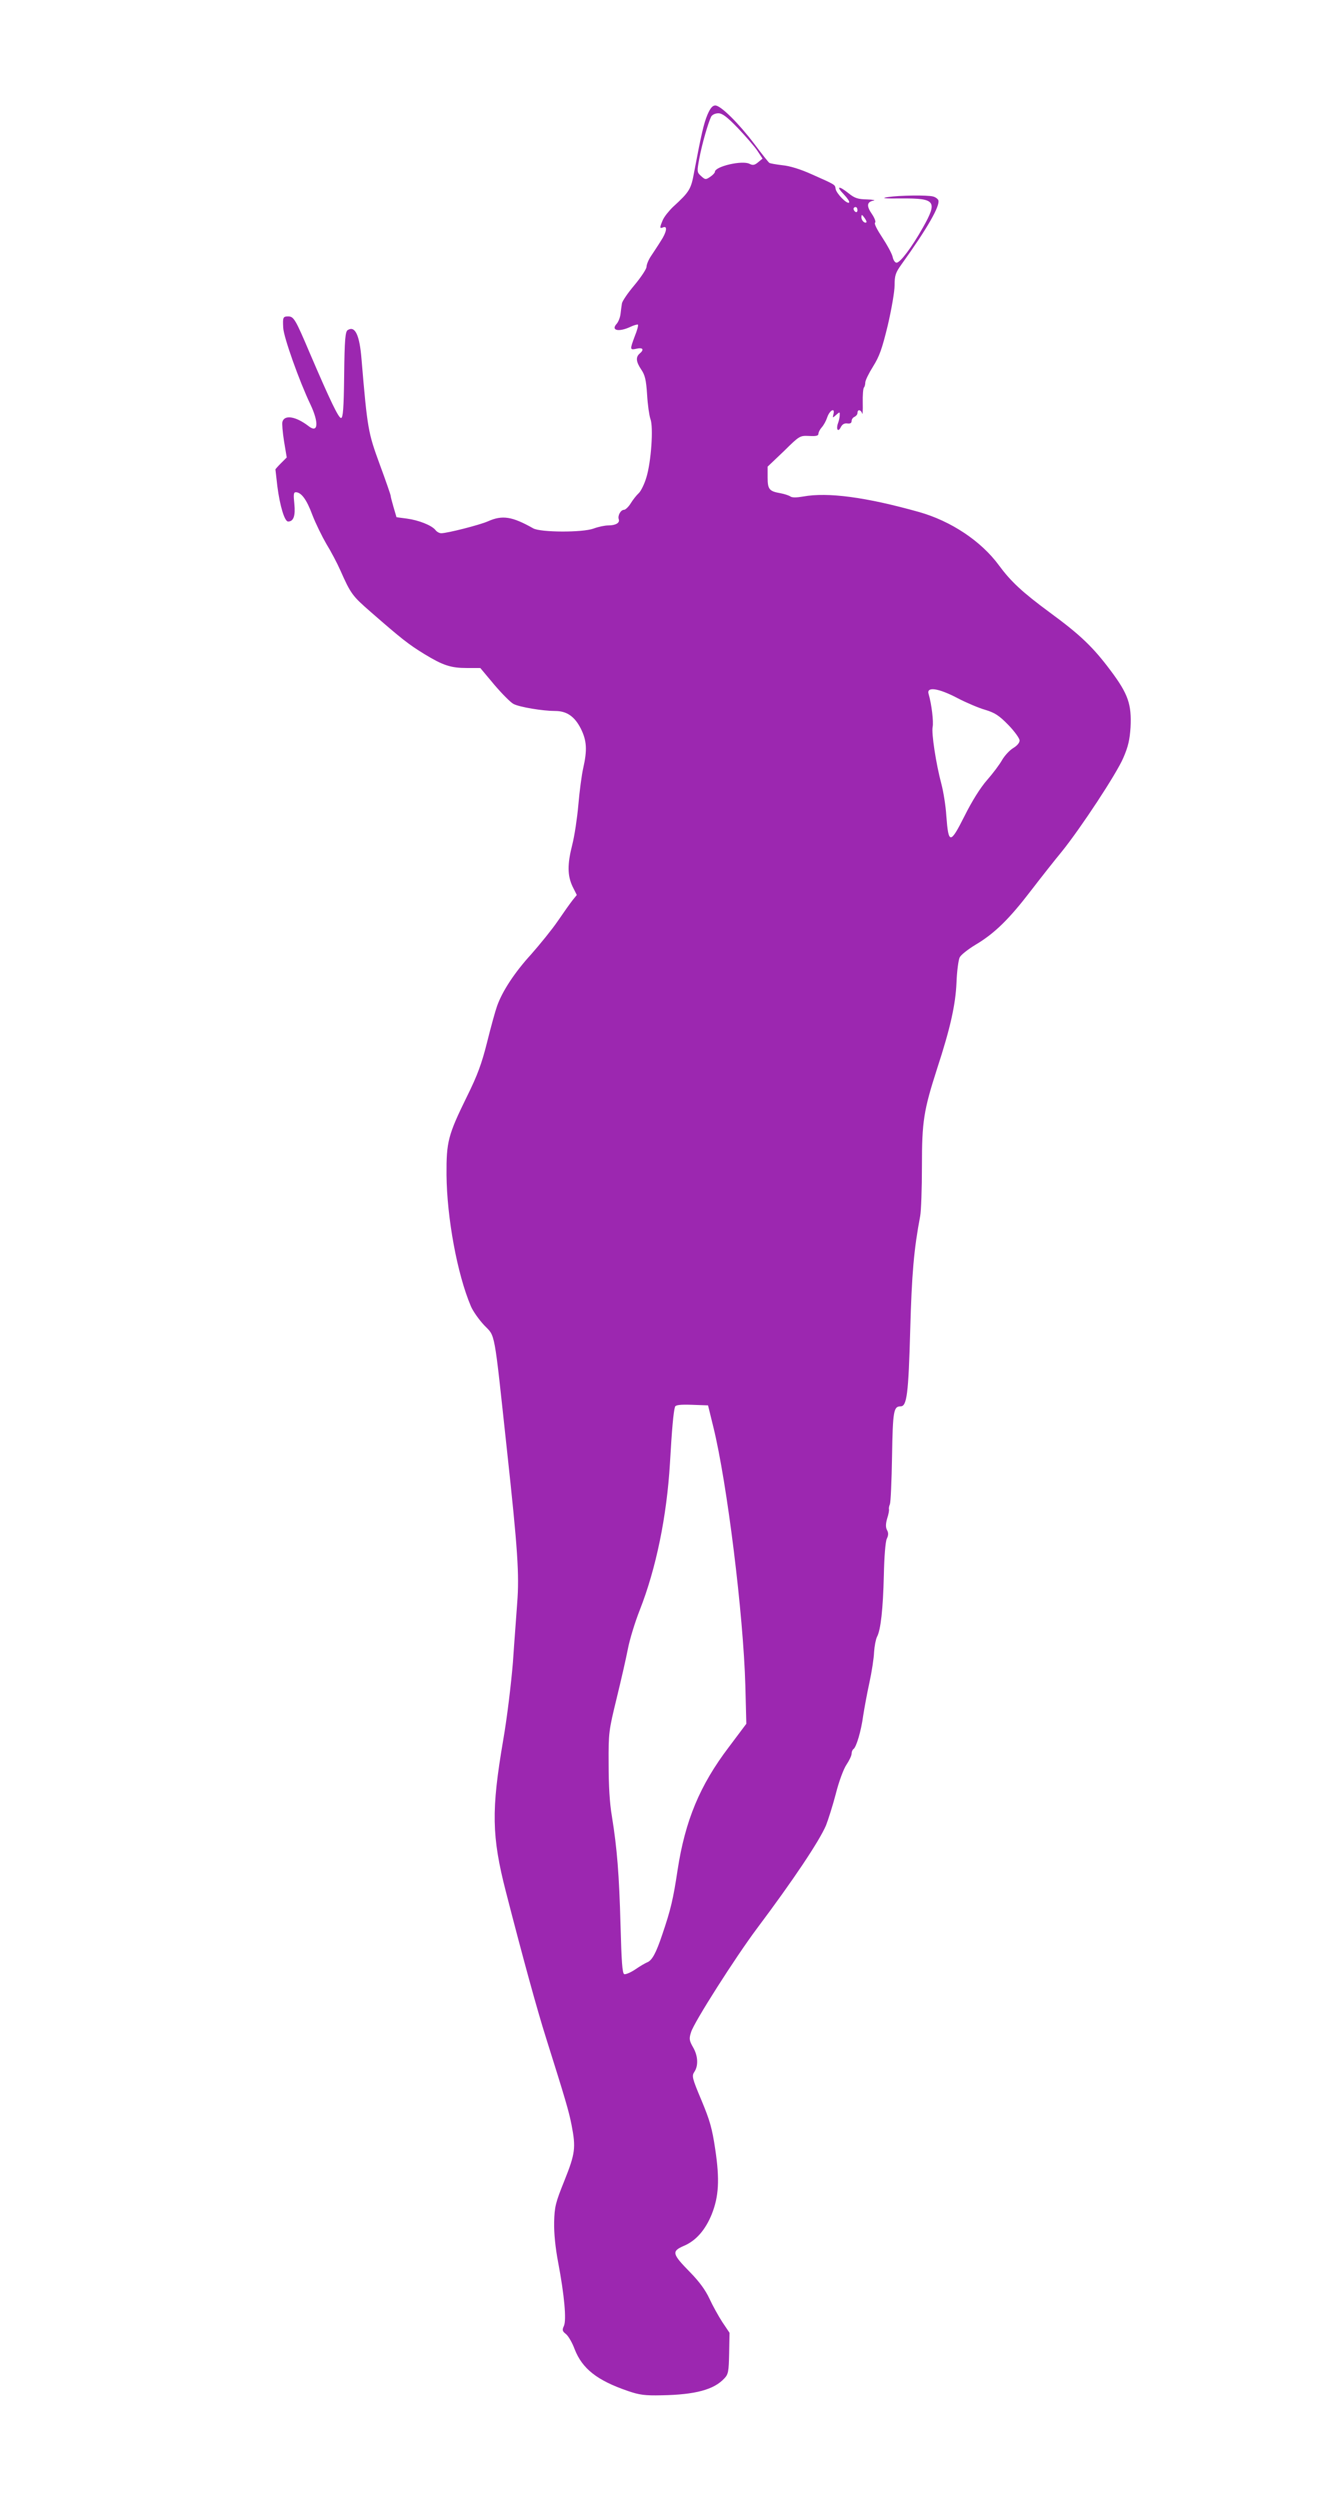 <?xml version="1.0" standalone="no"?>
<!DOCTYPE svg PUBLIC "-//W3C//DTD SVG 20010904//EN"
 "http://www.w3.org/TR/2001/REC-SVG-20010904/DTD/svg10.dtd">
<svg version="1.0" xmlns="http://www.w3.org/2000/svg"
 width="684pt" height="1280pt" viewBox="0 0 684 1280"
 preserveAspectRatio="xMidYMid meet">
<g transform="translate(0,1280) scale(0.1,-0.1)"
fill="#9c27b0" stroke="none">
<path d="M3622 12213 c-19 -46 -31 -98 -68 -293 -16 -89 -23 -101 -108 -179
-21 -20 -45 -50 -53 -68 -17 -41 -16 -44 2 -37 24 10 18 -25 -12 -70 -14 -23
-37 -57 -50 -77 -13 -19 -23 -44 -23 -55 0 -11 -28 -53 -62 -94 -34 -40 -63
-83 -64 -94 -2 -12 -5 -36 -7 -53 -2 -18 -11 -41 -20 -51 -31 -34 11 -43 69
-16 19 9 37 14 40 12 3 -3 -4 -30 -16 -59 -26 -70 -26 -72 10 -64 32 7 39 -5
15 -25 -21 -18 -19 -42 8 -82 19 -28 25 -52 30 -129 3 -52 11 -107 17 -124 16
-41 4 -220 -21 -300 -10 -34 -28 -70 -39 -80 -11 -10 -30 -34 -41 -52 -11 -18
-27 -33 -34 -33 -17 0 -34 -30 -27 -49 6 -18 -16 -31 -54 -31 -17 0 -51 -7
-75 -16 -57 -21 -271 -20 -309 1 -108 61 -158 69 -232 36 -43 -19 -209 -61
-239 -61 -9 0 -23 7 -30 17 -20 24 -86 50 -146 58 l-53 7 -15 51 c-8 28 -15
54 -15 59 0 5 -25 77 -56 161 -59 161 -63 180 -93 537 -10 125 -33 174 -71
150 -12 -8 -16 -47 -18 -230 -2 -173 -6 -220 -16 -220 -13 0 -56 90 -159 330
-75 177 -83 190 -112 190 -26 0 -28 -5 -25 -58 2 -48 83 -275 139 -392 45 -95
40 -151 -10 -111 -64 49 -122 59 -133 22 -3 -9 1 -54 8 -99 l14 -84 -29 -29
c-16 -16 -29 -31 -29 -32 0 -1 5 -41 10 -87 13 -101 37 -180 55 -180 28 0 38
29 32 90 -5 47 -4 60 7 60 28 0 56 -37 85 -116 17 -44 50 -111 72 -149 23 -37
55 -98 71 -134 54 -122 62 -132 156 -214 158 -138 194 -166 272 -214 98 -60
138 -73 221 -73 l68 0 72 -86 c40 -47 84 -91 98 -98 30 -16 150 -36 213 -36
60 0 100 -28 132 -91 30 -61 33 -108 12 -201 -8 -35 -19 -119 -25 -188 -6 -69
-20 -161 -31 -204 -26 -102 -25 -158 1 -214 l22 -44 -21 -26 c-12 -15 -46 -63
-76 -107 -30 -44 -92 -120 -136 -170 -85 -93 -148 -189 -175 -265 -9 -25 -32
-108 -51 -185 -28 -111 -49 -169 -104 -280 -96 -196 -105 -230 -104 -400 2
-220 55 -509 125 -673 11 -26 42 -69 68 -97 58 -60 49 -13 116 -635 56 -514
64 -643 53 -785 -4 -61 -15 -198 -22 -305 -9 -110 -30 -285 -50 -400 -61 -357
-59 -491 14 -775 87 -339 161 -608 206 -750 98 -311 116 -372 130 -443 23
-118 19 -147 -36 -285 -46 -114 -51 -134 -53 -214 -1 -58 6 -129 21 -208 31
-164 43 -293 29 -323 -10 -21 -8 -27 11 -42 12 -10 32 -44 44 -77 39 -100 115
-160 273 -214 58 -20 87 -24 172 -22 173 3 268 29 321 86 21 22 23 35 25 129
l2 105 -37 55 c-20 31 -50 85 -66 120 -20 43 -51 86 -99 135 -92 94 -96 107
-32 135 62 26 110 81 143 162 36 91 41 177 18 331 -16 109 -28 150 -71 253
-48 114 -50 124 -36 145 21 31 19 82 -7 126 -19 34 -21 43 -10 77 14 49 227
383 336 529 189 252 321 450 355 530 11 28 34 100 50 161 16 64 40 128 55 150
14 21 26 46 26 56 0 9 4 19 9 23 15 9 40 94 50 170 6 39 20 115 32 170 12 55
23 126 24 157 2 31 9 66 15 78 19 35 31 143 35 315 2 94 8 172 15 187 9 18 9
31 1 45 -7 14 -7 31 1 59 7 21 11 43 9 48 -1 5 1 16 5 25 4 9 9 119 11 246 4
233 8 255 44 255 32 0 40 64 49 390 8 290 19 415 51 584 5 27 9 141 9 255 0
232 9 286 78 501 67 205 94 325 99 440 2 58 10 115 16 128 6 13 43 42 81 65
98 58 173 132 284 277 53 69 124 159 158 200 96 119 280 398 315 480 25 57 33
94 37 156 6 118 -12 171 -102 291 -89 119 -154 182 -311 297 -141 104 -200
159 -261 242 -91 124 -246 227 -410 273 -271 76 -466 102 -592 79 -34 -6 -57
-6 -65 0 -7 5 -30 13 -52 17 -57 10 -65 20 -65 81 l0 55 83 79 c81 80 82 80
130 78 35 -2 47 1 47 11 0 8 8 23 17 33 10 11 22 33 28 51 12 36 41 53 32 17
-5 -21 -5 -21 14 -4 18 16 19 16 18 -2 0 -10 -4 -28 -8 -39 -12 -31 -1 -51 13
-23 8 16 19 22 34 20 15 -2 22 2 22 13 0 8 7 18 15 21 8 4 15 12 15 20 0 20
18 17 24 -3 2 -10 4 14 3 54 -1 39 2 75 6 79 4 4 7 16 7 26 0 10 18 47 40 82
32 51 46 90 75 210 19 81 35 173 35 205 0 51 5 65 35 107 133 185 199 301 189
329 -3 7 -15 16 -27 19 -30 8 -171 6 -232 -3 -37 -6 -19 -8 71 -7 174 1 185
-14 109 -149 -57 -101 -116 -180 -135 -180 -8 0 -17 14 -20 30 -4 17 -28 61
-53 99 -26 39 -43 72 -37 76 5 3 -1 22 -16 44 -29 42 -26 62 8 69 13 2 -2 5
-33 6 -46 1 -63 6 -94 31 -51 41 -67 38 -25 -5 18 -19 31 -38 27 -42 -10 -10
-65 46 -69 70 -3 22 1 20 -123 75 -55 25 -113 43 -149 46 -32 4 -62 9 -67 12
-4 2 -39 46 -77 97 -81 107 -172 197 -200 197 -14 0 -26 -14 -40 -47z m155
-68 c40 -42 85 -94 100 -116 l27 -41 -23 -19 c-18 -15 -27 -16 -43 -8 -37 20
-178 -13 -178 -41 0 -5 -11 -17 -25 -26 -22 -15 -25 -14 -46 5 -21 19 -21 23
-9 88 13 72 46 186 61 216 6 10 21 17 37 17 20 0 44 -18 99 -75z m613 -421 c0
-8 -4 -12 -10 -9 -5 3 -10 10 -10 16 0 5 5 9 10 9 6 0 10 -7 10 -16z m46 -62
c-9 -8 -26 10 -26 26 1 15 2 15 15 -2 8 -11 13 -21 11 -24z m466 -2436 c46
-24 110 -51 142 -60 49 -15 70 -28 118 -77 32 -33 58 -69 58 -80 0 -12 -13
-27 -33 -39 -18 -11 -43 -38 -56 -60 -12 -22 -47 -69 -77 -103 -35 -40 -77
-107 -116 -185 -73 -145 -82 -145 -93 1 -3 51 -15 124 -25 162 -28 105 -52
262 -45 294 5 26 -5 115 -21 169 -11 38 51 29 148 -22z m-1250 -3731 c71 -289
154 -962 164 -1325 l5 -195 -90 -120 c-148 -195 -223 -375 -262 -629 -22 -147
-35 -203 -78 -329 -32 -96 -53 -135 -79 -144 -9 -4 -36 -19 -60 -36 -24 -16
-49 -26 -56 -24 -10 4 -14 64 -19 249 -7 264 -18 396 -44 558 -12 69 -17 161
-17 270 -1 160 1 170 41 335 23 94 49 208 58 255 9 47 36 135 60 196 84 213
139 482 155 753 10 175 18 264 26 289 3 9 26 12 86 10 l83 -3 27 -110z"/>
</g>
</svg>
